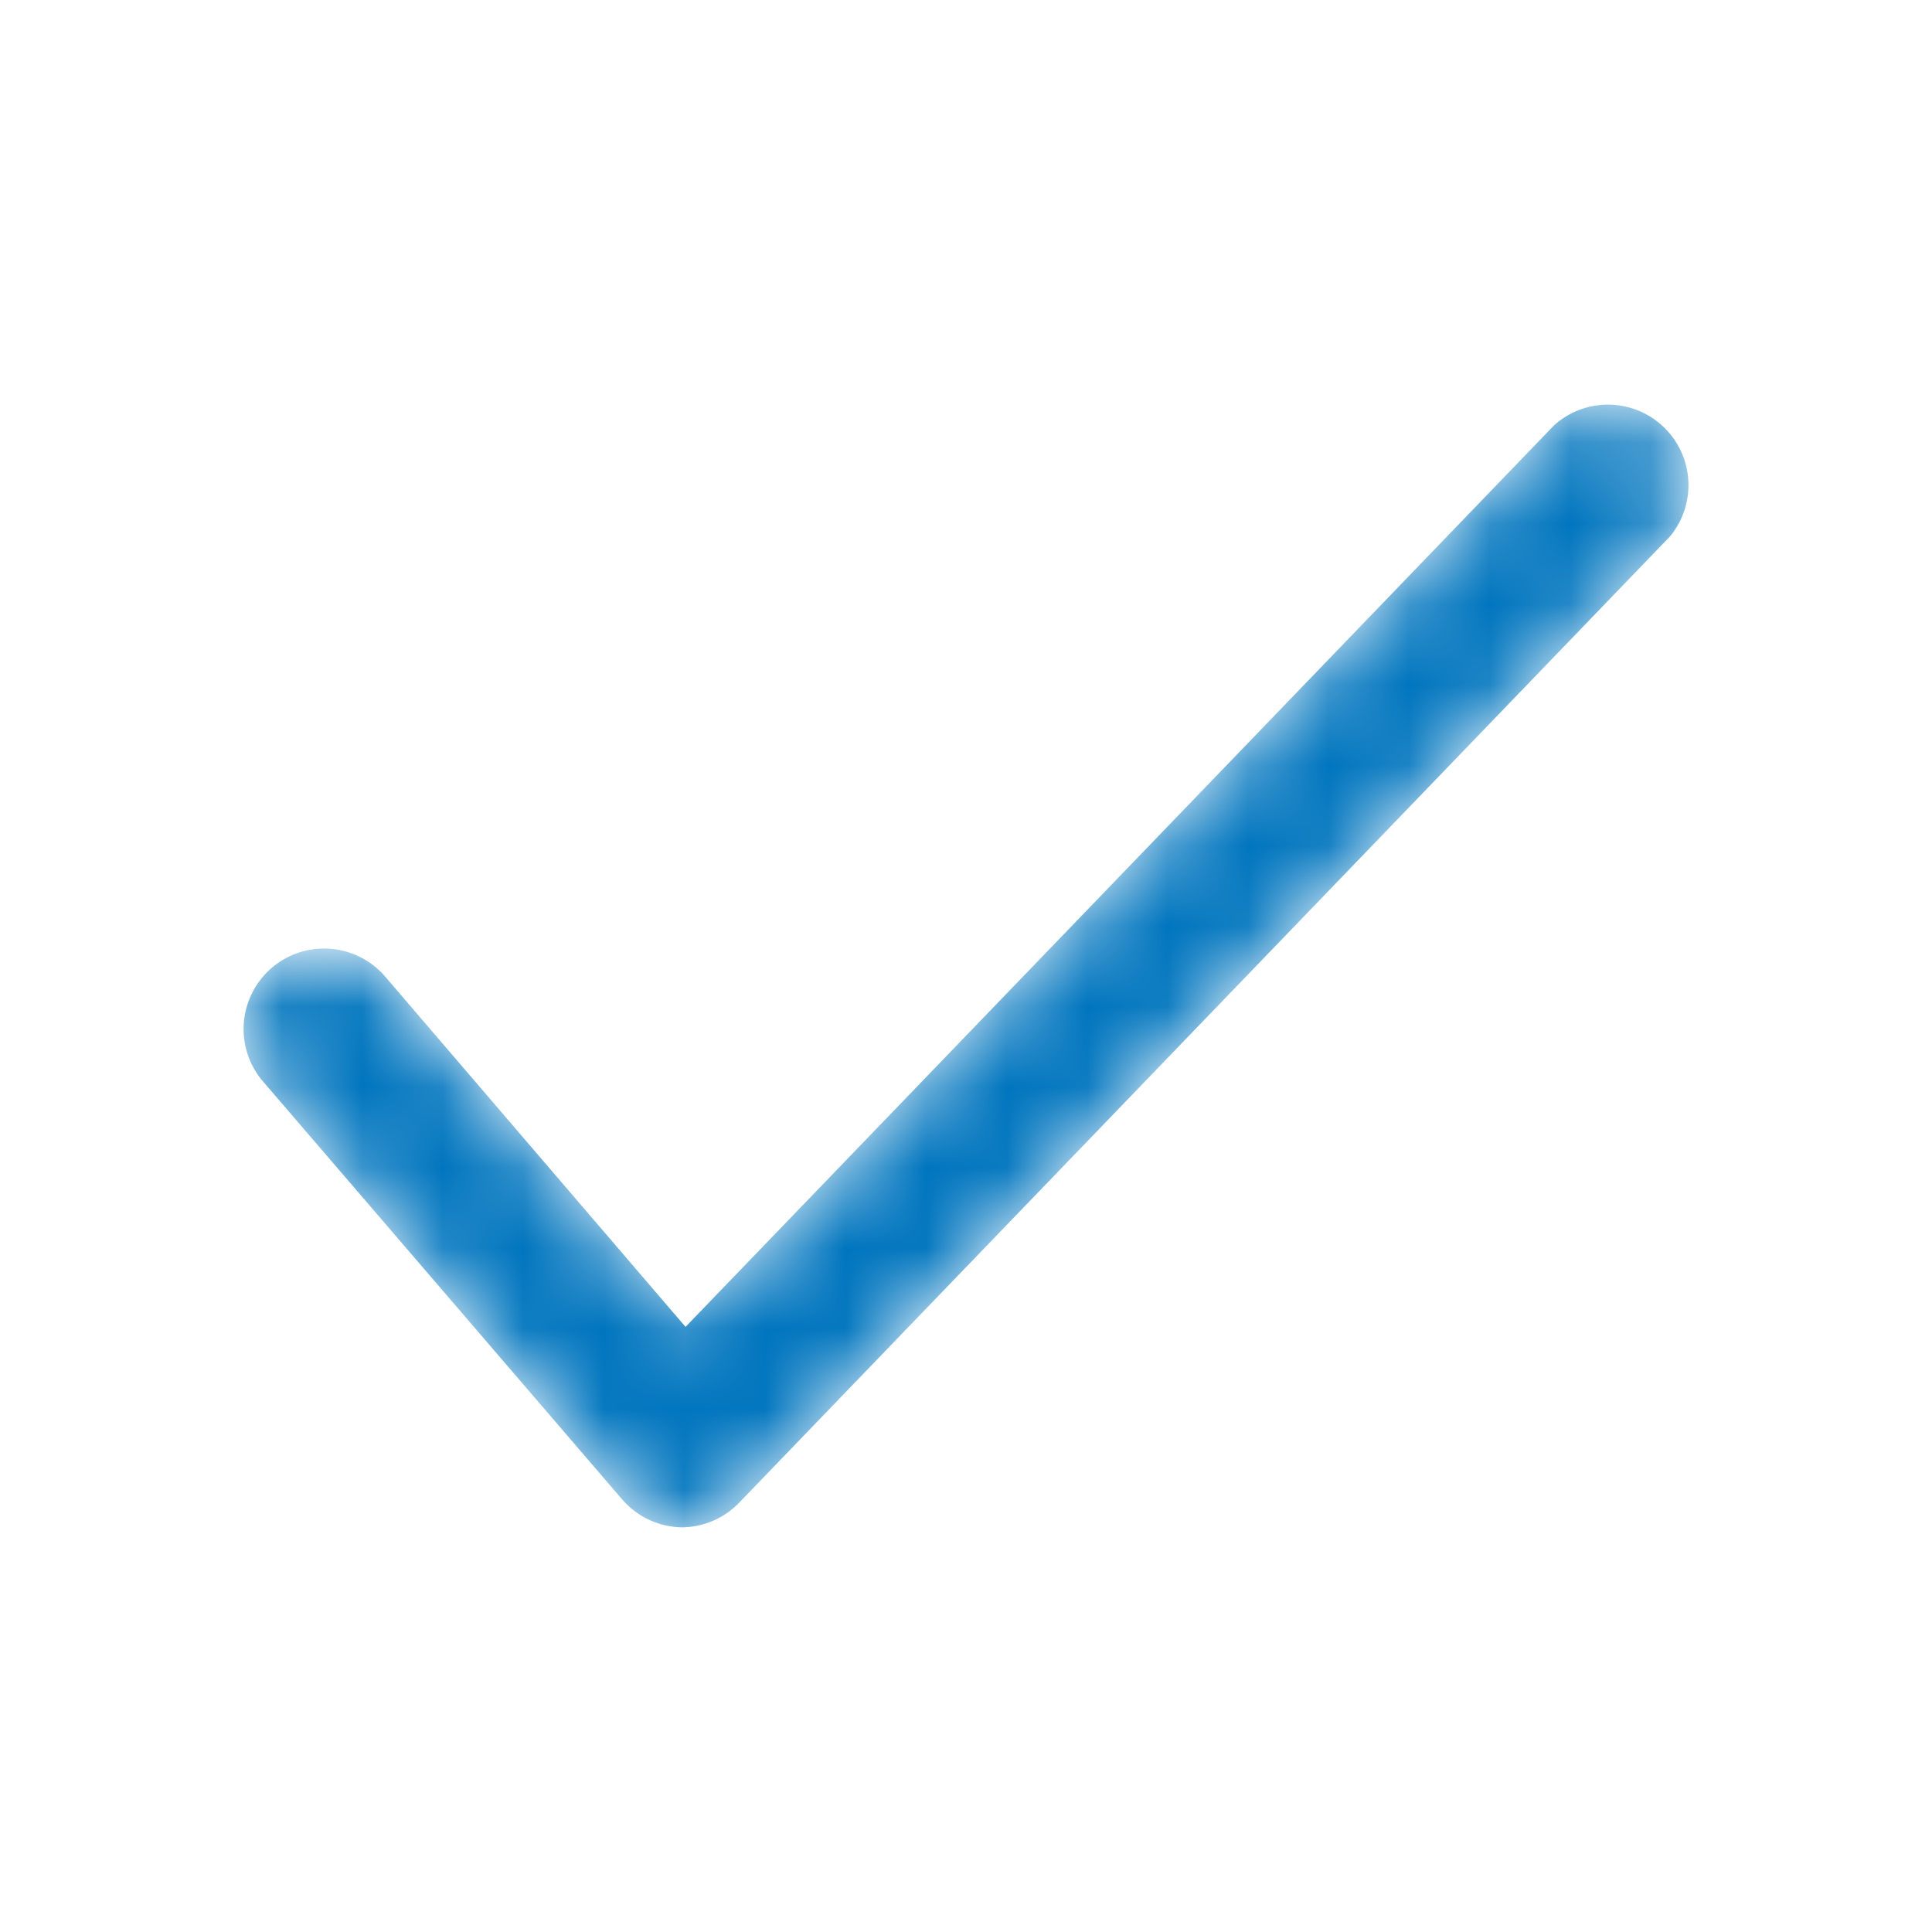 <svg xmlns="http://www.w3.org/2000/svg" width="24" height="24" fill="none">
    <mask id="a" maskUnits="userSpaceOnUse" x="3" y="5" width="18" height="14" style="mask-type:alpha">
        <path d="M8.466 18.973a1 1 0 0 1-.74-.35l-4.46-5.19a1 1 0 1 1 1.52-1.3l3.73 4.35 10.79-11.2a1 1 0 0 1 1.44 1.38l-11.56 12a1 1 0 0 1-.72.31Z" fill="#fff"/>
    </mask>
    <g mask="url(#a)">
        <path d="M8.466 18.973a1 1 0 0 1-.74-.35l-4.46-5.19a1 1 0 1 1 1.52-1.3l3.73 4.35 10.79-11.2a1 1 0 0 1 1.44 1.38l-11.56 12a1 1 0 0 1-.72.31Z" fill="#0075BE"/>
    </g>
    <circle cx="60" cy="8.3" r="1.5"/>
</svg>
